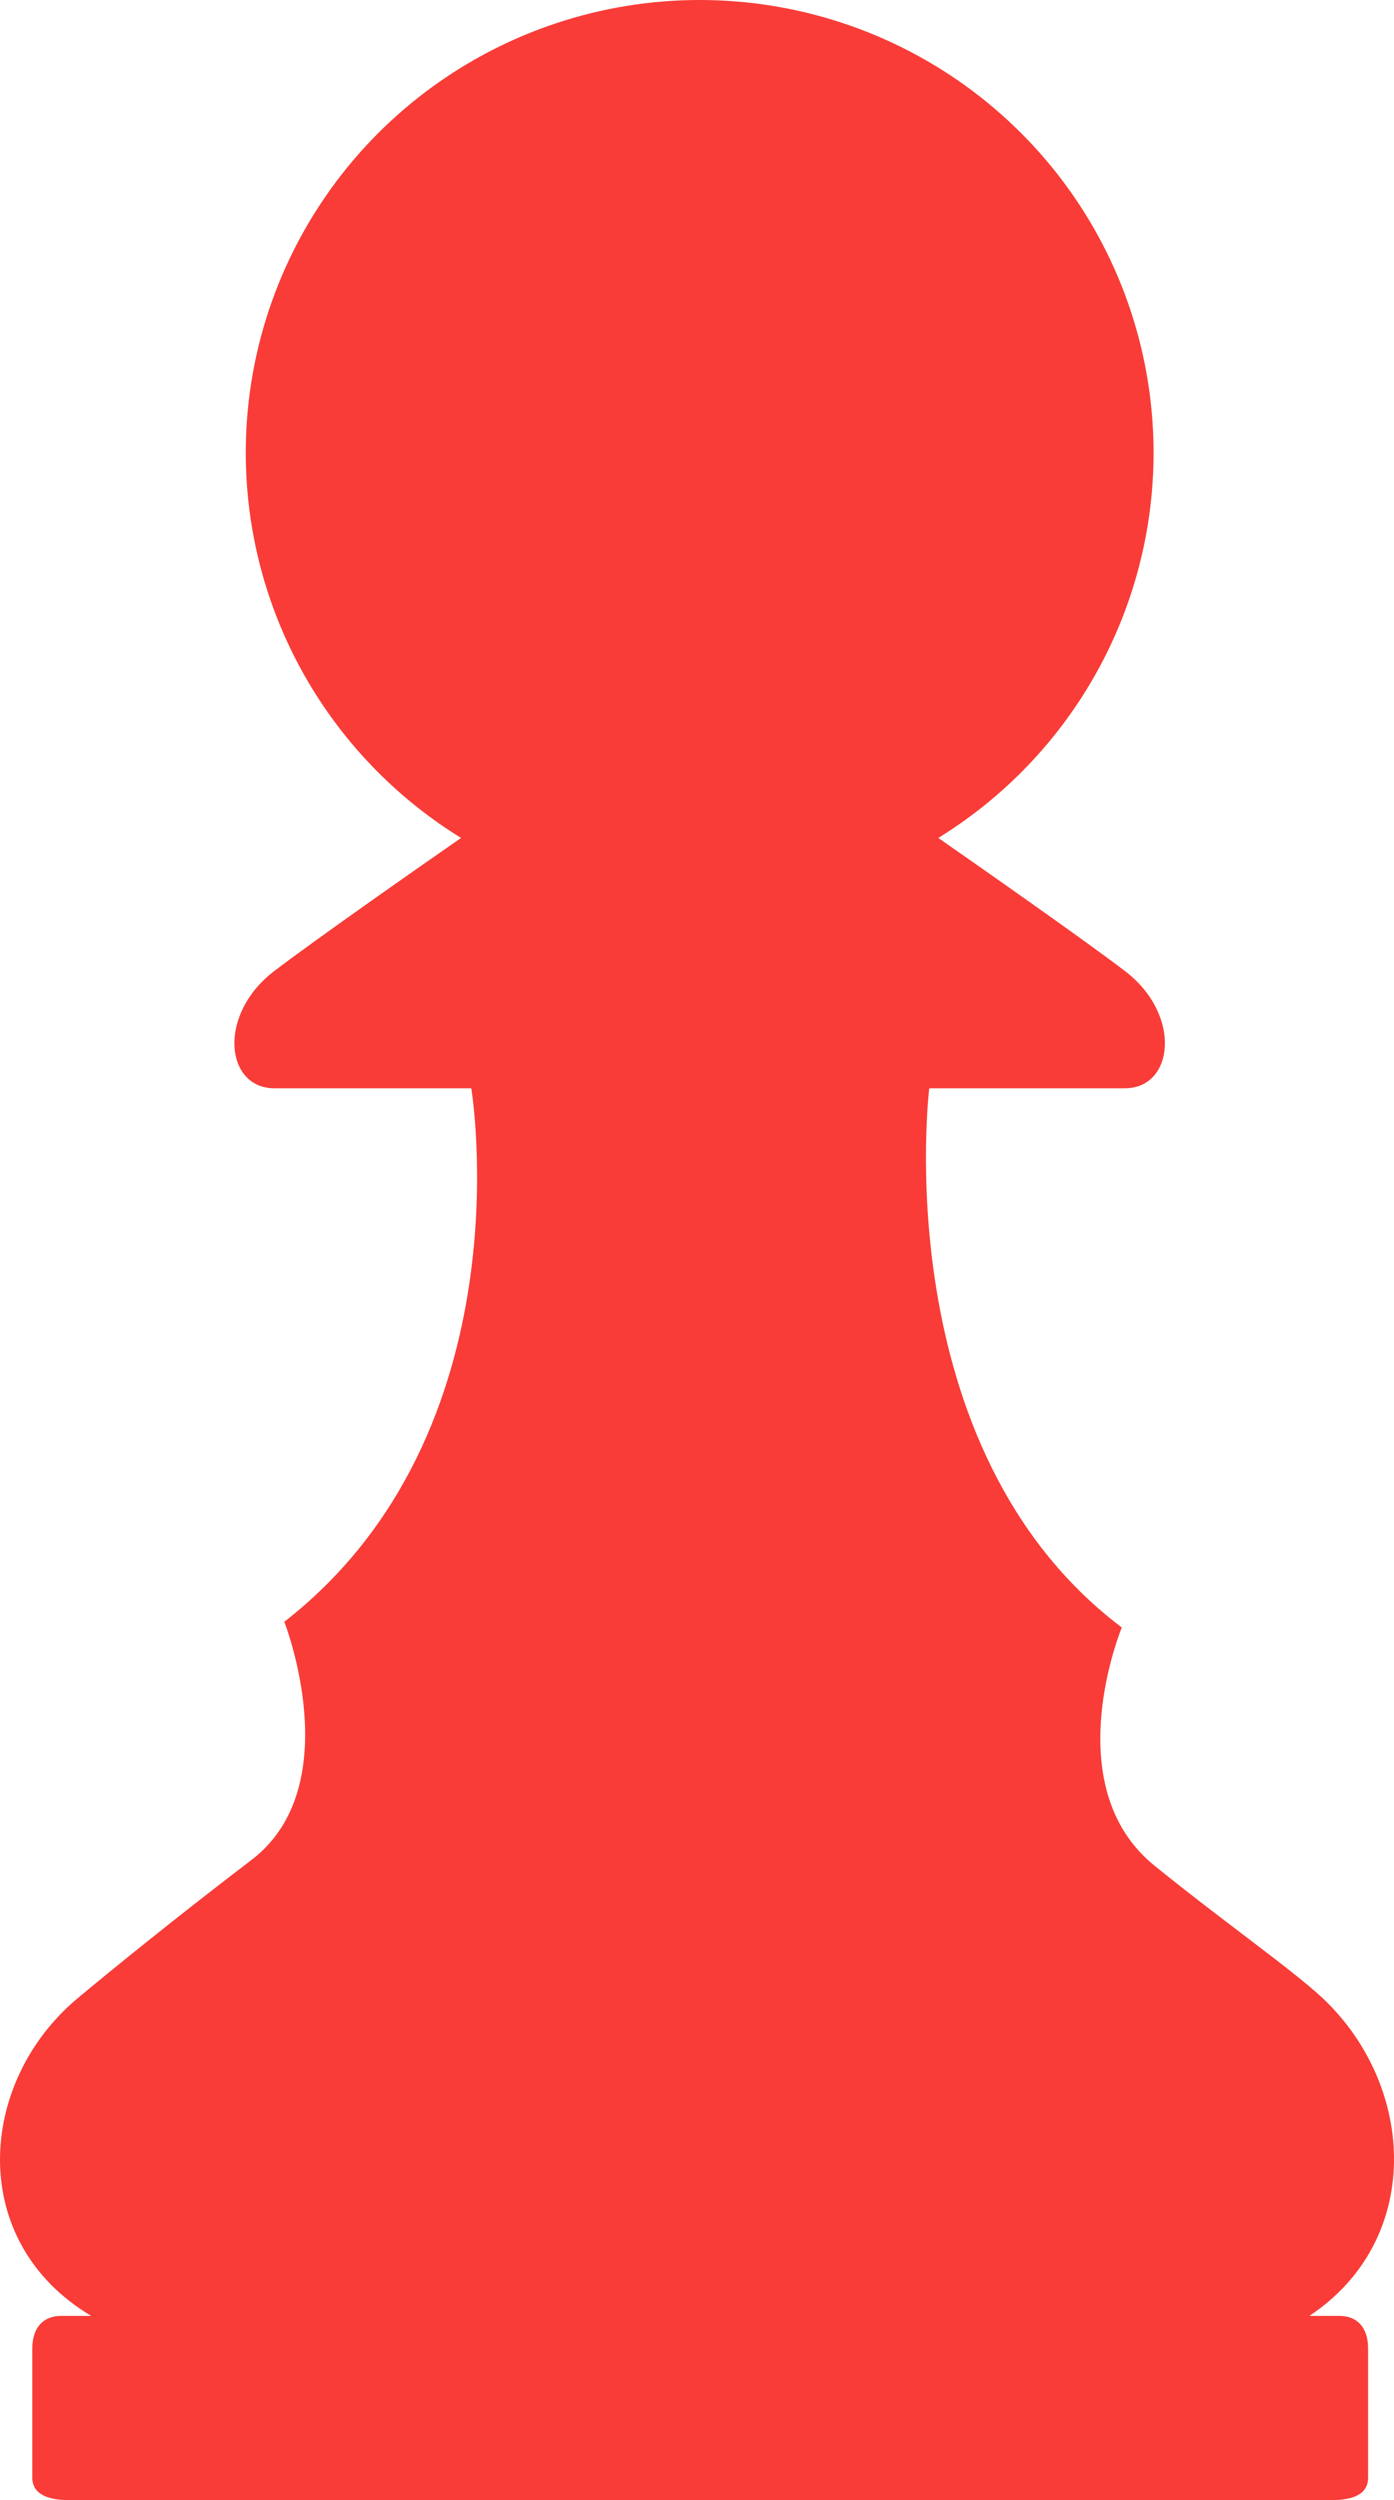 <?xml version="1.0" encoding="UTF-8"?> <svg xmlns="http://www.w3.org/2000/svg" width="179" height="321" viewBox="0 0 179 321" fill="none"><path d="M171.999 297.345H168.13C182.696 287.697 181.961 268.037 169.871 256.576C165.712 252.717 157.375 246.929 148.244 239.539C135.612 229.294 144.046 208.957 144.046 208.957C113.617 185.978 119.324 139.729 119.324 139.729H144.433C150.759 139.729 151.822 130.275 144.433 124.66C139.133 120.628 126.907 112.062 120.485 107.586C131.272 100.936 139.59 90.959 144.179 79.168C148.767 67.377 149.374 54.415 145.909 42.248C142.444 30.081 135.095 19.373 124.977 11.749C114.859 4.125 102.524 0 89.843 0C77.162 0 64.827 4.125 54.709 11.749C44.591 19.373 37.242 30.081 33.777 42.248C30.311 54.415 30.919 67.377 35.507 79.168C40.096 90.959 48.414 100.936 59.201 107.586C52.76 112.062 40.534 120.628 35.233 124.66C27.863 130.275 28.927 139.729 35.233 139.729H60.517C60.517 139.729 67.848 183.798 36.51 208.224C36.51 208.224 44.751 229.294 32.293 238.806C22.969 245.906 14.361 252.891 9.95 256.576C-2.875 267.304 -4.345 287.775 11.711 297.345H7.842C5.734 297.345 4.147 298.657 4.147 301.551V318.106C4.147 320.209 6.082 321 8.887 321H170.935C173.837 321 175.674 320.209 175.674 318.106V301.551C175.674 298.657 174.107 297.345 171.999 297.345Z" fill="#F93C37"></path></svg> 